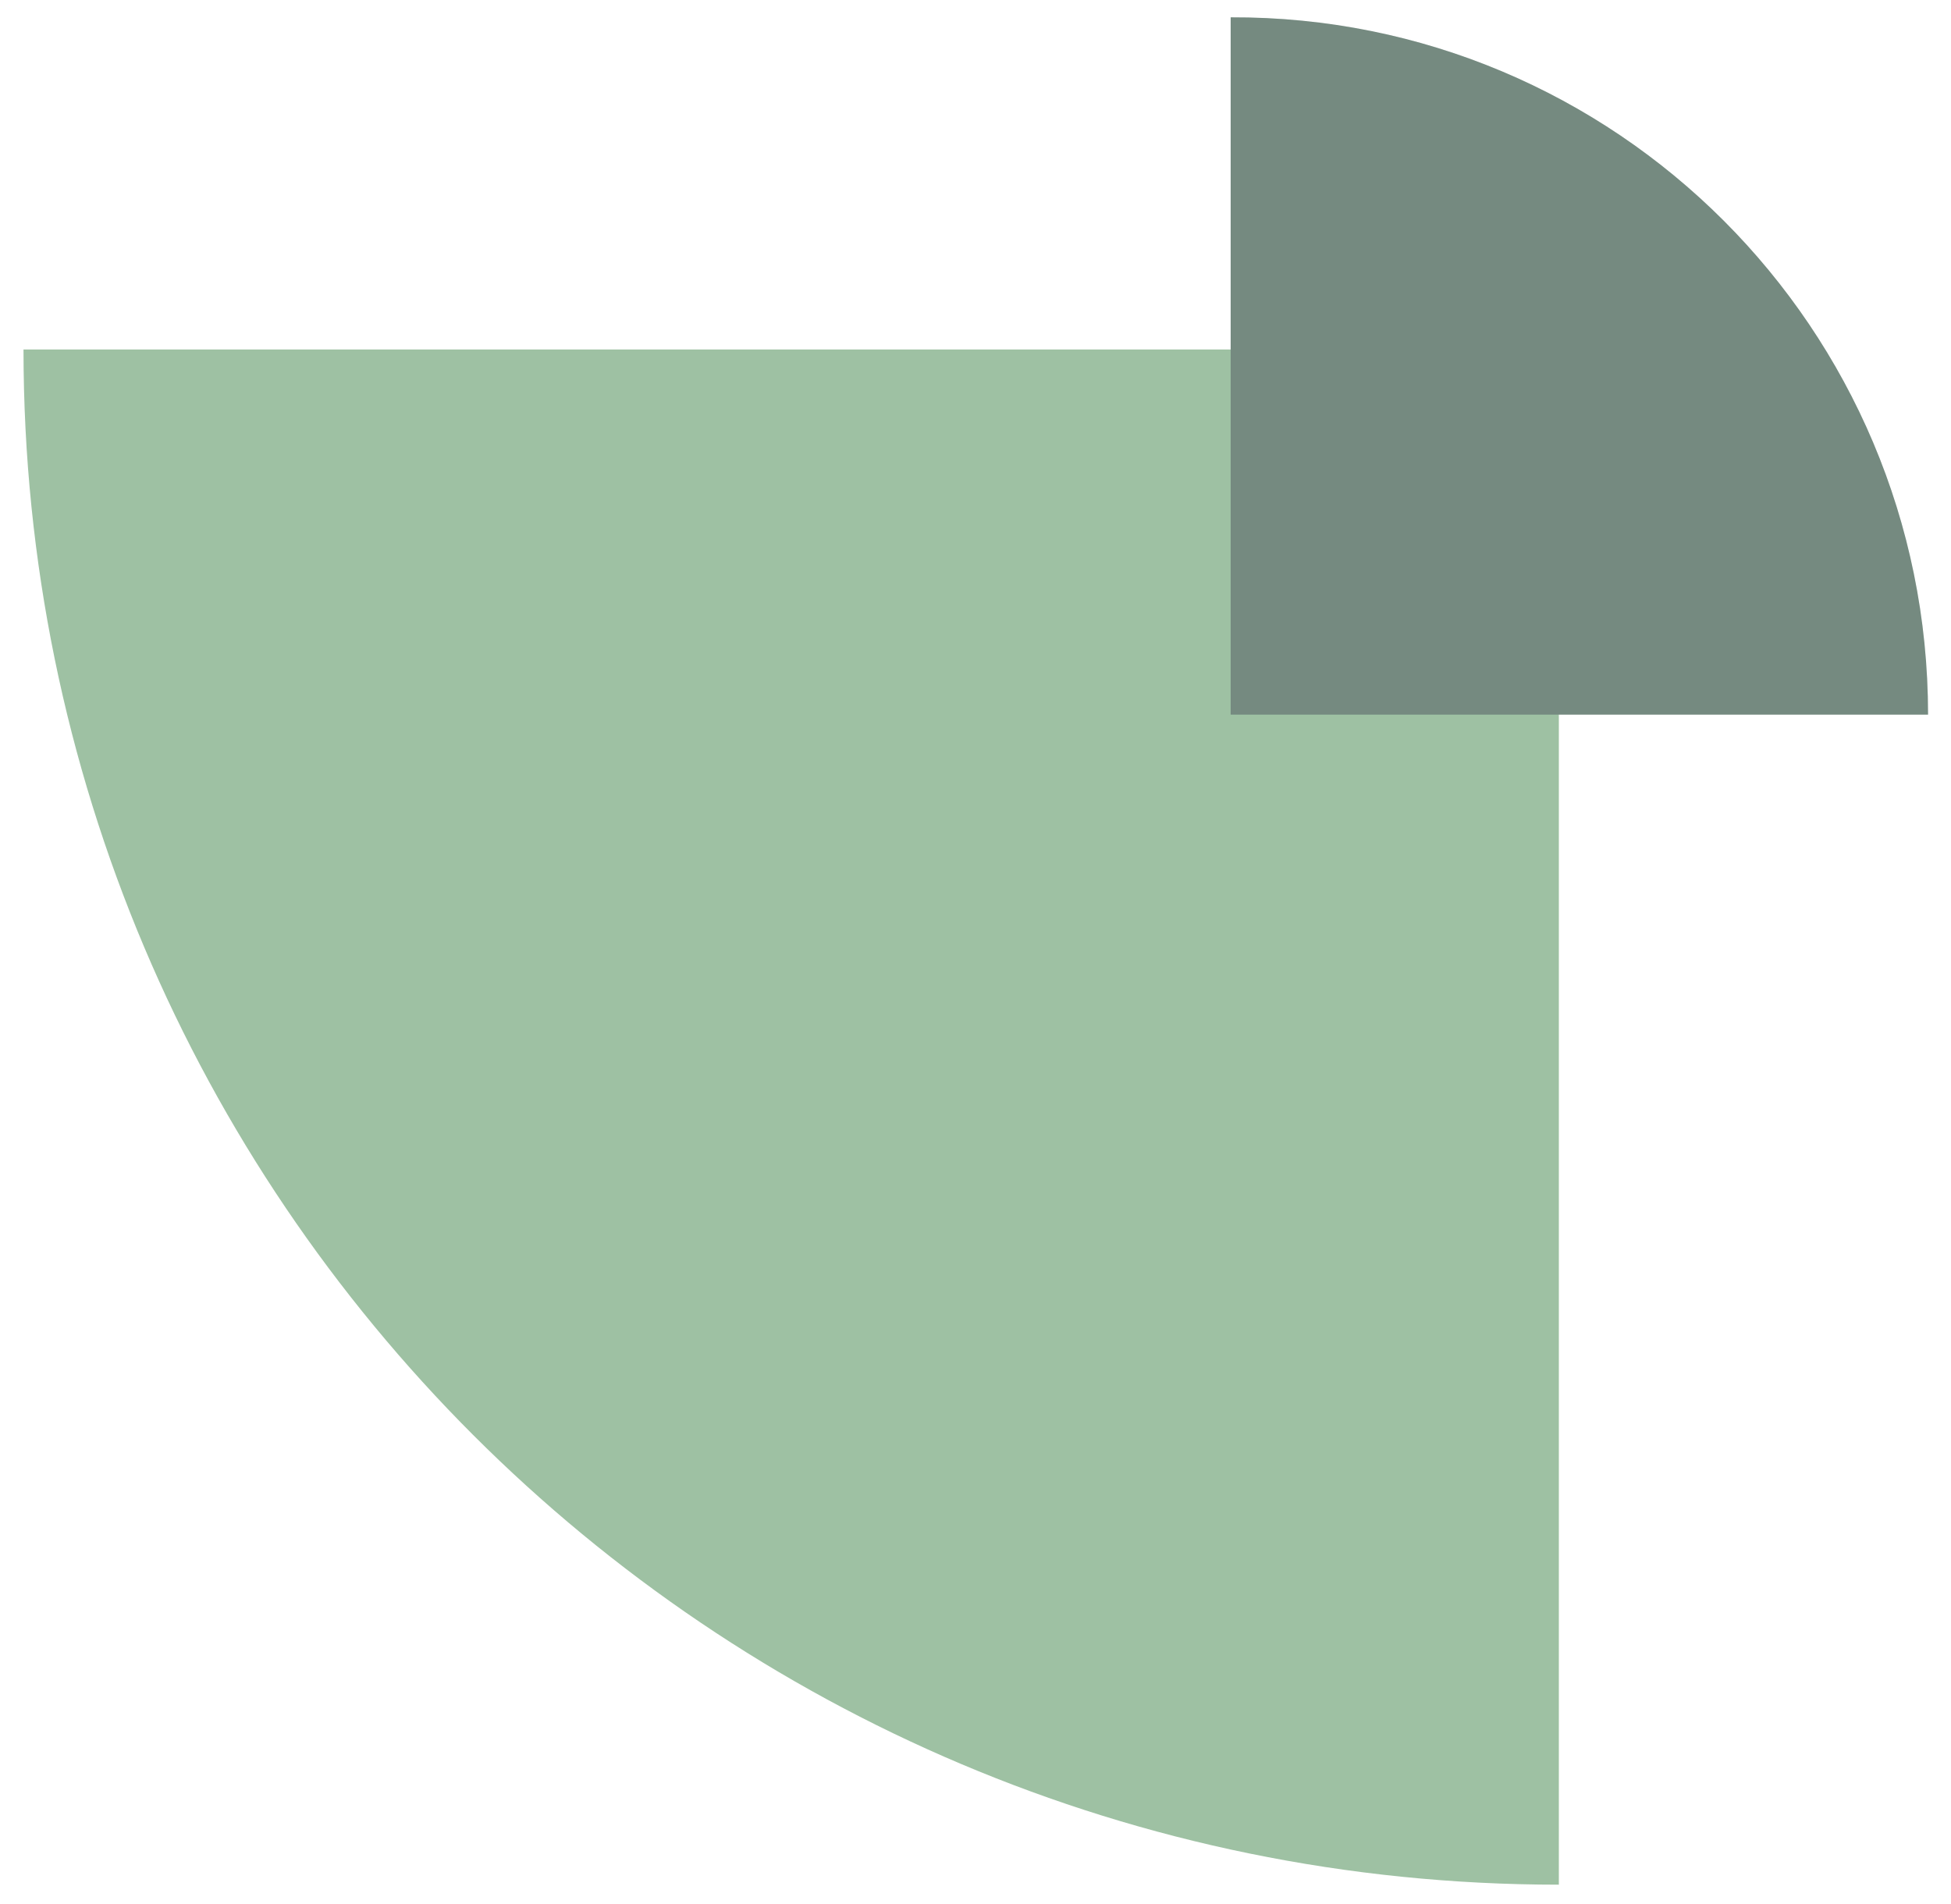 <svg width="42" height="41" viewBox="0 0 42 41" fill="none" xmlns="http://www.w3.org/2000/svg">
<path d="M0.506 7.524H33.558V40.576V40.576C15.303 40.576 0.506 25.778 0.506 7.524V7.524Z" fill="#9EC1A3"/>
<path d="M26.493 0.374L26.493 15.385L41.506 15.385C41.506 7.075 34.779 0.341 26.494 0.373L26.493 0.374Z" fill="#92ACA0"/>
<path d="M26.493 0.374L26.493 15.385L41.506 15.385C41.506 7.075 34.779 0.341 26.494 0.373L26.493 0.374Z" fill="black" fill-opacity="0.2"/>
</svg>
